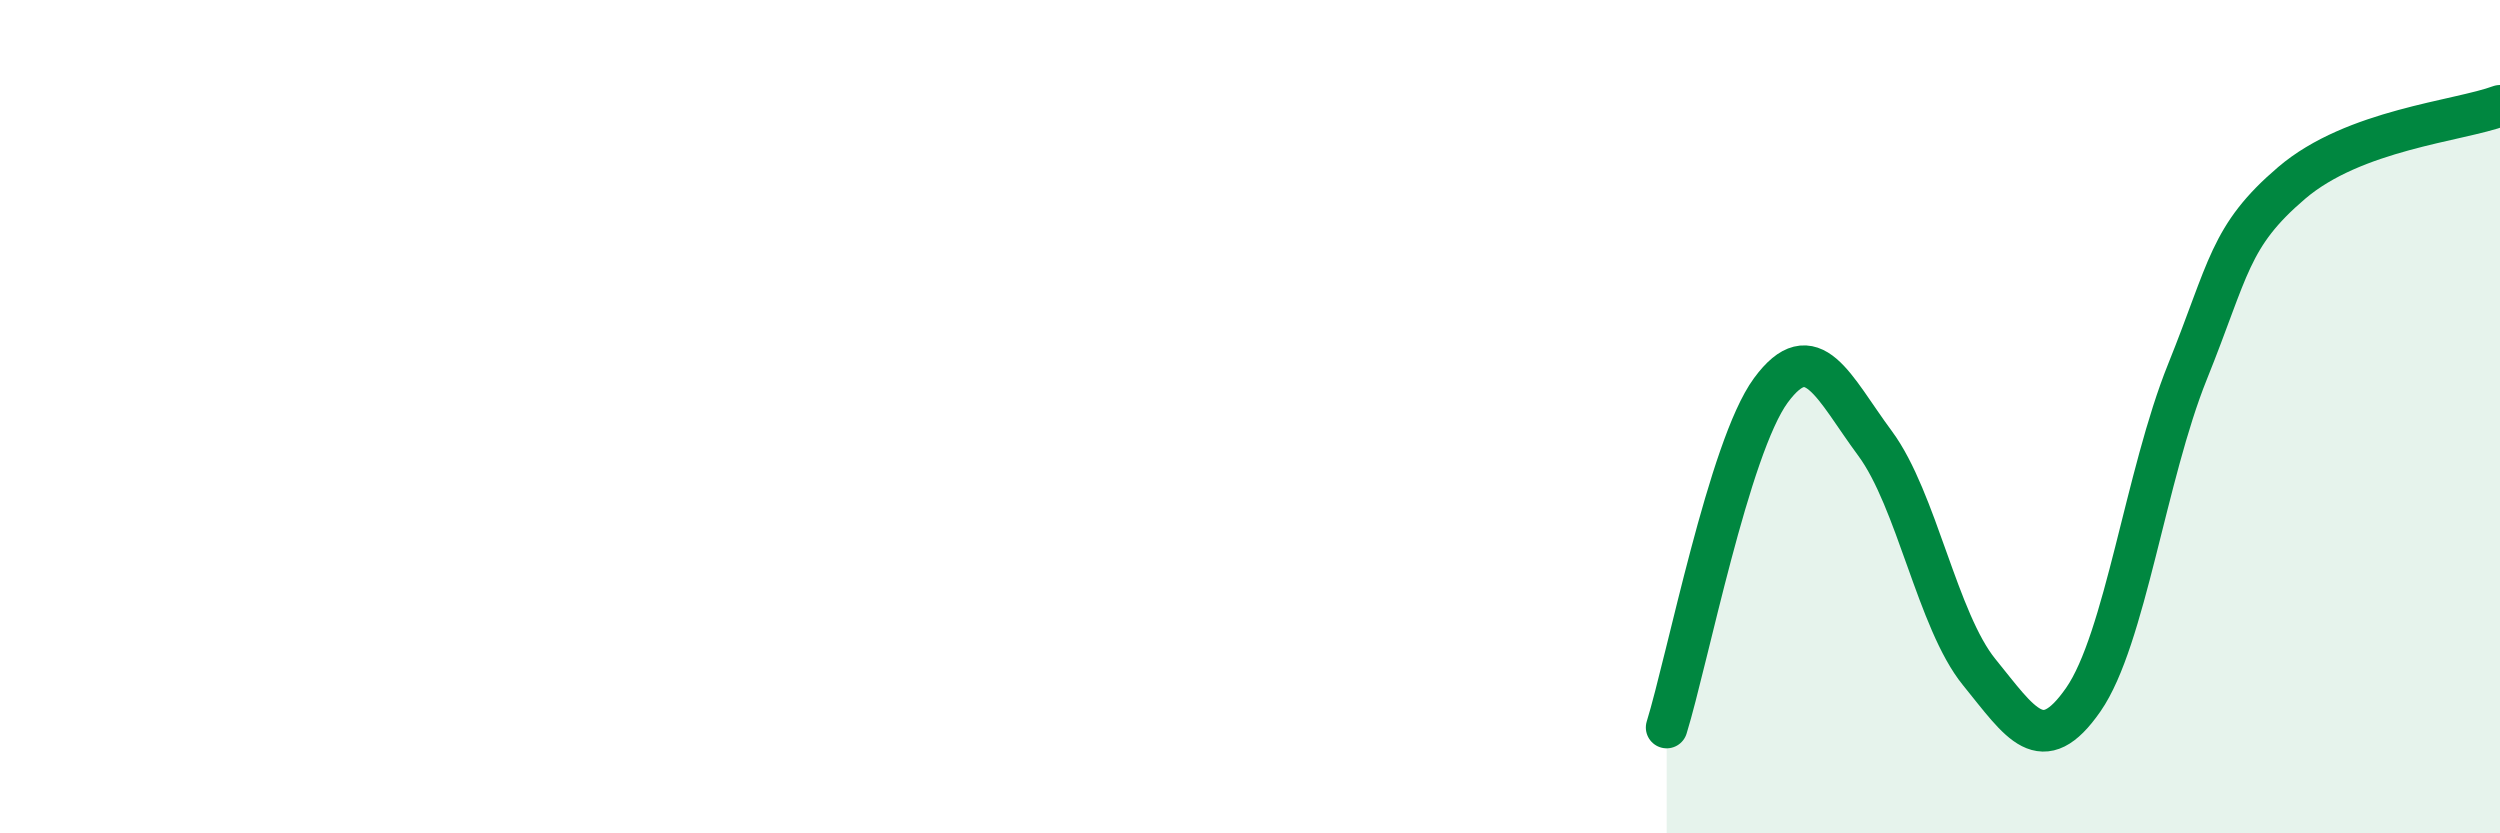 
    <svg width="60" height="20" viewBox="0 0 60 20" xmlns="http://www.w3.org/2000/svg">
      <path
        d="M 40,17.46 C 40.5,15.84 41.5,10.73 42.5,9.37 C 43.5,8.01 44,9.29 45,10.64 C 46,11.99 46.5,14.9 47.5,16.13 C 48.5,17.36 49,18.23 50,16.79 C 51,15.35 51.5,11.4 52.5,8.92 C 53.5,6.44 53.5,5.67 55,4.39 C 56.5,3.11 59,2.91 60,2.54L60 20L40 20Z"
        fill="#008740"
        opacity="0.1"
        stroke-linecap="round"
        stroke-linejoin="round"
      />
      <path
        d="M 40,17.46 C 40.5,15.84 41.5,10.73 42.5,9.37 C 43.5,8.01 44,9.29 45,10.64 C 46,11.99 46.5,14.9 47.5,16.13 C 48.5,17.36 49,18.23 50,16.79 C 51,15.35 51.5,11.4 52.5,8.92 C 53.5,6.44 53.5,5.67 55,4.39 C 56.5,3.11 59,2.91 60,2.54"
        stroke="#008740"
        stroke-width="1"
        fill="none"
        stroke-linecap="round"
        stroke-linejoin="round"
      />
    </svg>
  